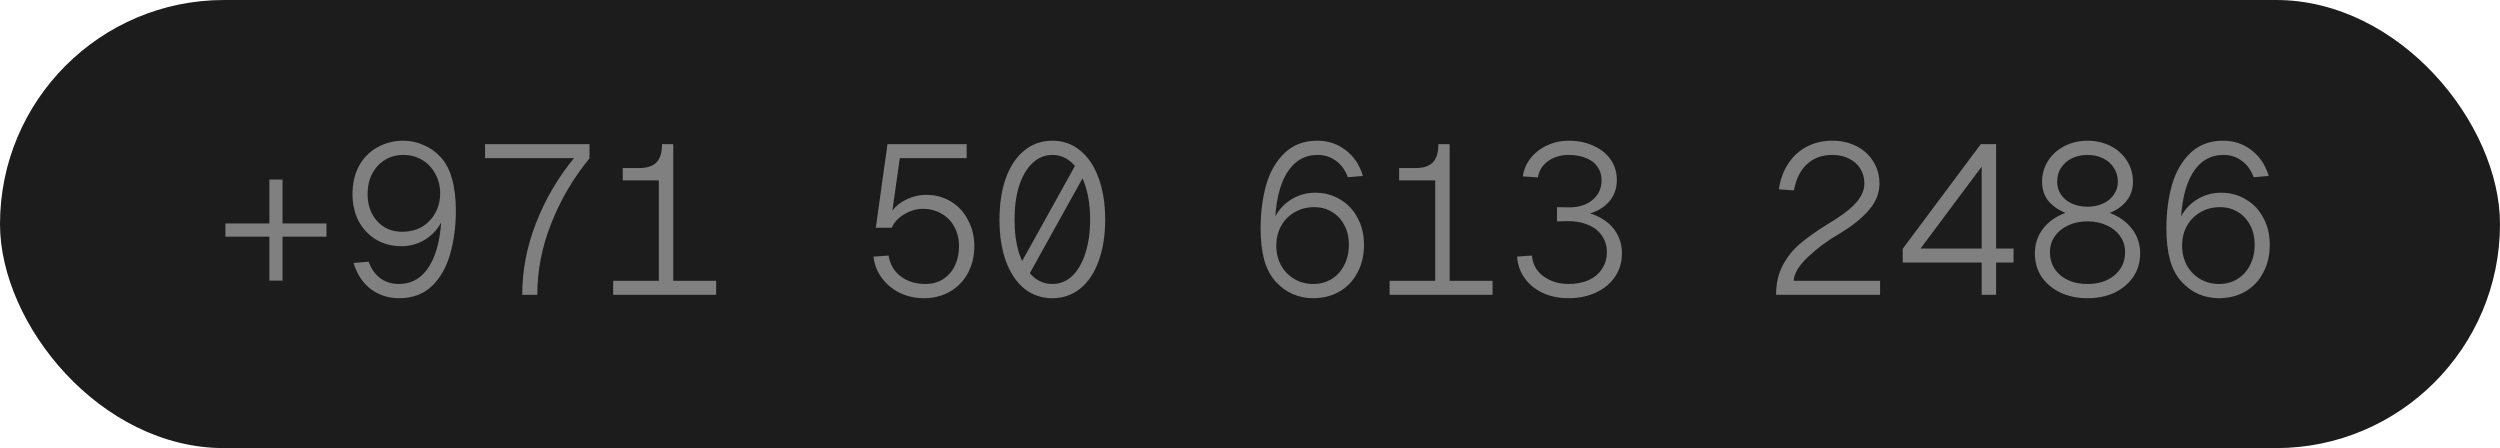 <?xml version="1.0" encoding="UTF-8"?> <svg xmlns="http://www.w3.org/2000/svg" width="212" height="38" viewBox="0 0 212 38" fill="none"><rect width="212" height="38" rx="19" fill="#1C1C1C"></rect><path opacity="0.5" d="M27.684 18.952V20.068H19.116V18.952H27.684ZM23.958 23.794H22.842V15.226H23.958V23.794ZM31.259 22.192C31.475 22.792 31.805 23.26 32.249 23.596C32.705 23.92 33.227 24.082 33.815 24.082C34.931 24.082 35.801 23.566 36.425 22.534C37.061 21.502 37.403 20.008 37.451 18.052L37.703 18.196C37.415 19.036 36.935 19.696 36.263 20.176C35.603 20.644 34.859 20.878 34.031 20.878C33.239 20.878 32.525 20.692 31.889 20.32C31.265 19.936 30.773 19.414 30.413 18.754C30.065 18.082 29.891 17.32 29.891 16.468C29.891 15.568 30.071 14.776 30.431 14.092C30.803 13.408 31.319 12.88 31.979 12.508C32.639 12.124 33.383 11.932 34.211 11.932C34.799 11.932 35.363 12.052 35.903 12.292C36.455 12.52 36.941 12.862 37.361 13.318C37.805 13.798 38.129 14.416 38.333 15.172C38.549 15.928 38.657 16.822 38.657 17.854C38.657 19.186 38.495 20.416 38.171 21.544C37.859 22.66 37.343 23.566 36.623 24.262C35.903 24.946 34.979 25.288 33.851 25.288C32.939 25.288 32.135 25.03 31.439 24.514C30.755 23.986 30.269 23.248 29.981 22.3L31.259 22.192ZM37.325 16.468C37.337 15.844 37.205 15.28 36.929 14.776C36.665 14.26 36.293 13.858 35.813 13.57C35.333 13.282 34.793 13.138 34.193 13.138C33.617 13.138 33.095 13.282 32.627 13.57C32.171 13.846 31.811 14.242 31.547 14.758C31.295 15.262 31.169 15.832 31.169 16.468C31.169 17.08 31.295 17.632 31.547 18.124C31.799 18.604 32.147 18.982 32.591 19.258C33.035 19.522 33.539 19.654 34.103 19.654C34.715 19.654 35.261 19.522 35.741 19.258C36.221 18.982 36.599 18.604 36.875 18.124C37.163 17.632 37.313 17.08 37.325 16.468ZM49.99 12.22V13.426C48.622 15.094 47.542 16.93 46.75 18.934C45.958 20.926 45.562 22.948 45.562 25H44.284C44.284 22.936 44.674 20.908 45.454 18.916C46.234 16.912 47.308 15.076 48.676 13.408H41.134V12.22H49.99ZM60.729 23.812V25H51.999V23.812H60.729ZM54.177 14.254C54.861 14.254 55.359 14.092 55.671 13.768C55.983 13.444 56.139 12.928 56.139 12.22H57.093V25H55.869V15.298H52.809V14.254H54.177ZM81.973 13.408H76.303L75.565 18.646L75.439 18.286C75.667 17.758 76.081 17.332 76.681 17.008C77.293 16.684 77.917 16.522 78.553 16.522C79.309 16.522 79.999 16.708 80.623 17.08C81.247 17.452 81.733 17.974 82.081 18.646C82.441 19.306 82.621 20.056 82.621 20.896C82.621 21.748 82.435 22.51 82.063 23.182C81.703 23.842 81.199 24.358 80.551 24.73C79.903 25.102 79.165 25.288 78.337 25.288C77.617 25.288 76.939 25.138 76.303 24.838C75.679 24.526 75.169 24.1 74.773 23.56C74.377 23.02 74.143 22.42 74.071 21.76L75.349 21.67C75.469 22.414 75.811 23.002 76.375 23.434C76.951 23.866 77.659 24.082 78.499 24.082C79.039 24.082 79.525 23.95 79.957 23.686C80.389 23.41 80.725 23.032 80.965 22.552C81.205 22.06 81.325 21.508 81.325 20.896C81.325 20.272 81.193 19.72 80.929 19.24C80.677 18.76 80.317 18.388 79.849 18.124C79.381 17.848 78.859 17.71 78.283 17.71C77.731 17.71 77.203 17.86 76.699 18.16C76.195 18.448 75.835 18.832 75.619 19.312H74.269L75.259 12.22H81.973V13.408ZM92.46 13.93L87.24 23.326H86.016L91.236 13.93H92.46ZM89.238 25.288C88.338 25.288 87.546 25.018 86.862 24.478C86.19 23.926 85.668 23.146 85.296 22.138C84.936 21.13 84.756 19.96 84.756 18.628C84.756 17.284 84.936 16.108 85.296 15.1C85.668 14.092 86.19 13.312 86.862 12.76C87.546 12.208 88.338 11.932 89.238 11.932C90.138 11.932 90.924 12.208 91.596 12.76C92.28 13.312 92.802 14.092 93.162 15.1C93.534 16.108 93.72 17.284 93.72 18.628C93.72 19.96 93.534 21.13 93.162 22.138C92.802 23.146 92.28 23.926 91.596 24.478C90.924 25.018 90.138 25.288 89.238 25.288ZM89.238 24.082C89.874 24.082 90.432 23.86 90.912 23.416C91.392 22.96 91.764 22.324 92.028 21.508C92.304 20.68 92.442 19.72 92.442 18.628C92.442 17.524 92.304 16.558 92.028 15.73C91.764 14.902 91.392 14.266 90.912 13.822C90.432 13.366 89.874 13.138 89.238 13.138C88.602 13.138 88.044 13.366 87.564 13.822C87.084 14.266 86.706 14.902 86.43 15.73C86.166 16.558 86.034 17.524 86.034 18.628C86.034 19.72 86.166 20.68 86.43 21.508C86.706 22.324 87.084 22.96 87.564 23.416C88.044 23.86 88.602 24.082 89.238 24.082ZM114.298 15.028C114.082 14.428 113.746 13.966 113.29 13.642C112.846 13.306 112.33 13.138 111.742 13.138C110.626 13.138 109.75 13.654 109.114 14.686C108.49 15.718 108.154 17.212 108.106 19.168L107.854 19.024C108.142 18.184 108.616 17.53 109.276 17.062C109.948 16.582 110.698 16.342 111.526 16.342C112.318 16.342 113.026 16.534 113.65 16.918C114.286 17.29 114.778 17.812 115.126 18.484C115.486 19.144 115.666 19.9 115.666 20.752C115.666 21.652 115.48 22.444 115.108 23.128C114.748 23.812 114.238 24.346 113.578 24.73C112.918 25.102 112.174 25.288 111.346 25.288C110.758 25.288 110.188 25.174 109.636 24.946C109.096 24.706 108.616 24.358 108.196 23.902C107.752 23.422 107.422 22.804 107.206 22.048C107.002 21.292 106.9 20.398 106.9 19.366C106.9 18.034 107.056 16.81 107.368 15.694C107.692 14.566 108.214 13.66 108.934 12.976C109.654 12.28 110.578 11.932 111.706 11.932C112.618 11.932 113.416 12.196 114.1 12.724C114.796 13.24 115.288 13.972 115.576 14.92L114.298 15.028ZM108.232 20.752C108.22 21.376 108.346 21.946 108.61 22.462C108.886 22.966 109.264 23.362 109.744 23.65C110.224 23.938 110.764 24.082 111.364 24.082C111.94 24.082 112.456 23.944 112.912 23.668C113.38 23.38 113.74 22.984 113.992 22.48C114.256 21.964 114.388 21.388 114.388 20.752C114.388 20.14 114.262 19.594 114.01 19.114C113.758 18.622 113.41 18.244 112.966 17.98C112.522 17.704 112.018 17.566 111.454 17.566C110.842 17.566 110.296 17.704 109.816 17.98C109.336 18.244 108.952 18.622 108.664 19.114C108.388 19.594 108.244 20.14 108.232 20.752ZM126.567 23.812V25H117.837V23.812H126.567ZM120.015 14.254C120.699 14.254 121.197 14.092 121.509 13.768C121.821 13.444 121.977 12.928 121.977 12.22H122.931V25H121.707V15.298H118.647V14.254H120.015ZM133.004 17.584C133.508 17.596 133.97 17.518 134.39 17.35C134.822 17.17 135.164 16.906 135.416 16.558C135.68 16.21 135.812 15.778 135.812 15.262C135.812 14.842 135.698 14.47 135.47 14.146C135.254 13.822 134.936 13.576 134.516 13.408C134.096 13.228 133.598 13.138 133.022 13.138C132.35 13.138 131.768 13.312 131.276 13.66C130.796 14.008 130.508 14.47 130.412 15.046L129.134 14.956C129.218 14.38 129.44 13.864 129.8 13.408C130.172 12.94 130.64 12.58 131.204 12.328C131.768 12.064 132.374 11.932 133.022 11.932C133.814 11.932 134.516 12.076 135.128 12.364C135.752 12.64 136.238 13.03 136.586 13.534C136.934 14.038 137.108 14.614 137.108 15.262C137.108 16.054 136.844 16.714 136.316 17.242C135.8 17.77 135.068 18.112 134.12 18.268V17.926C134.828 18.046 135.44 18.274 135.956 18.61C136.472 18.934 136.862 19.342 137.126 19.834C137.402 20.326 137.54 20.878 137.54 21.49C137.54 22.222 137.348 22.876 136.964 23.452C136.58 24.028 136.04 24.478 135.344 24.802C134.66 25.126 133.88 25.288 133.004 25.288C132.2 25.288 131.474 25.138 130.826 24.838C130.19 24.538 129.68 24.124 129.296 23.596C128.912 23.056 128.696 22.444 128.648 21.76L129.908 21.67C129.98 22.438 130.316 23.032 130.916 23.452C131.516 23.872 132.212 24.082 133.004 24.082C133.652 24.082 134.222 23.974 134.714 23.758C135.206 23.53 135.584 23.212 135.848 22.804C136.124 22.396 136.262 21.922 136.262 21.382C136.262 20.854 136.124 20.392 135.848 19.996C135.572 19.588 135.188 19.282 134.696 19.078C134.216 18.862 133.652 18.754 133.004 18.754L132.032 18.772V17.566L133.004 17.584ZM150.846 16.054C150.966 15.238 151.224 14.524 151.62 13.912C152.016 13.288 152.538 12.802 153.186 12.454C153.834 12.106 154.566 11.932 155.382 11.932C156.15 11.932 156.834 12.088 157.434 12.4C158.046 12.712 158.52 13.144 158.856 13.696C159.204 14.248 159.378 14.872 159.378 15.568C159.378 16.372 159.084 17.116 158.496 17.8C157.92 18.484 157.074 19.162 155.958 19.834C155.01 20.374 154.134 21.022 153.33 21.778C152.538 22.522 152.13 23.2 152.106 23.812H159.432V25H150.612C150.612 24.052 150.798 23.224 151.17 22.516C151.542 21.808 152.022 21.202 152.61 20.698C153.198 20.194 153.96 19.648 154.896 19.06L155.49 18.7L155.706 18.556C156.486 18.064 157.08 17.572 157.488 17.08C157.896 16.576 158.1 16.072 158.1 15.568C158.1 15.1 157.986 14.68 157.758 14.308C157.53 13.936 157.206 13.648 156.786 13.444C156.378 13.24 155.91 13.138 155.382 13.138C154.518 13.138 153.804 13.396 153.24 13.912C152.676 14.428 152.304 15.172 152.124 16.144L150.846 16.054ZM169.271 21.076H170.747V22.264H169.271V25H168.047V22.264H161.351V21.094L167.975 12.22H169.271V21.076ZM168.047 21.076V14.128L162.863 21.076H168.047ZM177.022 25.288C176.17 25.288 175.408 25.132 174.736 24.82C174.064 24.496 173.53 24.052 173.134 23.488C172.75 22.912 172.558 22.246 172.558 21.49C172.558 20.698 172.786 20.002 173.242 19.402C173.698 18.802 174.334 18.352 175.15 18.052C174.514 17.788 174.022 17.44 173.674 17.008C173.338 16.564 173.17 16.036 173.17 15.424C173.17 14.764 173.338 14.17 173.674 13.642C174.022 13.102 174.49 12.682 175.078 12.382C175.666 12.082 176.314 11.932 177.022 11.932C177.742 11.932 178.396 12.082 178.984 12.382C179.572 12.682 180.034 13.102 180.37 13.642C180.706 14.17 180.874 14.764 180.874 15.424C180.874 16.024 180.7 16.552 180.352 17.008C180.016 17.452 179.536 17.8 178.912 18.052C179.716 18.364 180.346 18.82 180.802 19.42C181.258 20.02 181.486 20.71 181.486 21.49C181.486 22.246 181.288 22.912 180.892 23.488C180.508 24.052 179.98 24.496 179.308 24.82C178.636 25.132 177.874 25.288 177.022 25.288ZM173.836 21.382C173.836 22.186 174.13 22.84 174.718 23.344C175.318 23.836 176.086 24.082 177.022 24.082C177.958 24.082 178.72 23.836 179.308 23.344C179.908 22.84 180.208 22.186 180.208 21.382C180.208 20.878 180.07 20.428 179.794 20.032C179.518 19.636 179.14 19.33 178.66 19.114C178.18 18.886 177.634 18.772 177.022 18.772C176.41 18.772 175.864 18.886 175.384 19.114C174.904 19.33 174.526 19.636 174.25 20.032C173.974 20.428 173.836 20.878 173.836 21.382ZM174.448 15.406C174.448 15.814 174.556 16.18 174.772 16.504C175 16.828 175.306 17.08 175.69 17.26C176.086 17.44 176.53 17.53 177.022 17.53C177.514 17.53 177.952 17.44 178.336 17.26C178.732 17.08 179.038 16.828 179.254 16.504C179.482 16.18 179.596 15.814 179.596 15.406C179.596 14.962 179.482 14.572 179.254 14.236C179.038 13.888 178.732 13.618 178.336 13.426C177.952 13.234 177.514 13.138 177.022 13.138C176.53 13.138 176.086 13.234 175.69 13.426C175.306 13.618 175 13.888 174.772 14.236C174.556 14.572 174.448 14.962 174.448 15.406ZM191.109 15.028C190.893 14.428 190.557 13.966 190.101 13.642C189.657 13.306 189.141 13.138 188.553 13.138C187.437 13.138 186.561 13.654 185.925 14.686C185.301 15.718 184.965 17.212 184.917 19.168L184.665 19.024C184.953 18.184 185.427 17.53 186.087 17.062C186.759 16.582 187.509 16.342 188.337 16.342C189.129 16.342 189.837 16.534 190.461 16.918C191.097 17.29 191.589 17.812 191.937 18.484C192.297 19.144 192.477 19.9 192.477 20.752C192.477 21.652 192.291 22.444 191.919 23.128C191.559 23.812 191.049 24.346 190.389 24.73C189.729 25.102 188.985 25.288 188.157 25.288C187.569 25.288 186.999 25.174 186.447 24.946C185.907 24.706 185.427 24.358 185.007 23.902C184.563 23.422 184.233 22.804 184.017 22.048C183.813 21.292 183.711 20.398 183.711 19.366C183.711 18.034 183.867 16.81 184.179 15.694C184.503 14.566 185.025 13.66 185.745 12.976C186.465 12.28 187.389 11.932 188.517 11.932C189.429 11.932 190.227 12.196 190.911 12.724C191.607 13.24 192.099 13.972 192.387 14.92L191.109 15.028ZM185.043 20.752C185.031 21.376 185.157 21.946 185.421 22.462C185.697 22.966 186.075 23.362 186.555 23.65C187.035 23.938 187.575 24.082 188.175 24.082C188.751 24.082 189.267 23.944 189.723 23.668C190.191 23.38 190.551 22.984 190.803 22.48C191.067 21.964 191.199 21.388 191.199 20.752C191.199 20.14 191.073 19.594 190.821 19.114C190.569 18.622 190.221 18.244 189.777 17.98C189.333 17.704 188.829 17.566 188.265 17.566C187.653 17.566 187.107 17.704 186.627 17.98C186.147 18.244 185.763 18.622 185.475 19.114C185.199 19.594 185.055 20.14 185.043 20.752Z" fill="#E5E5E5"></path></svg> 